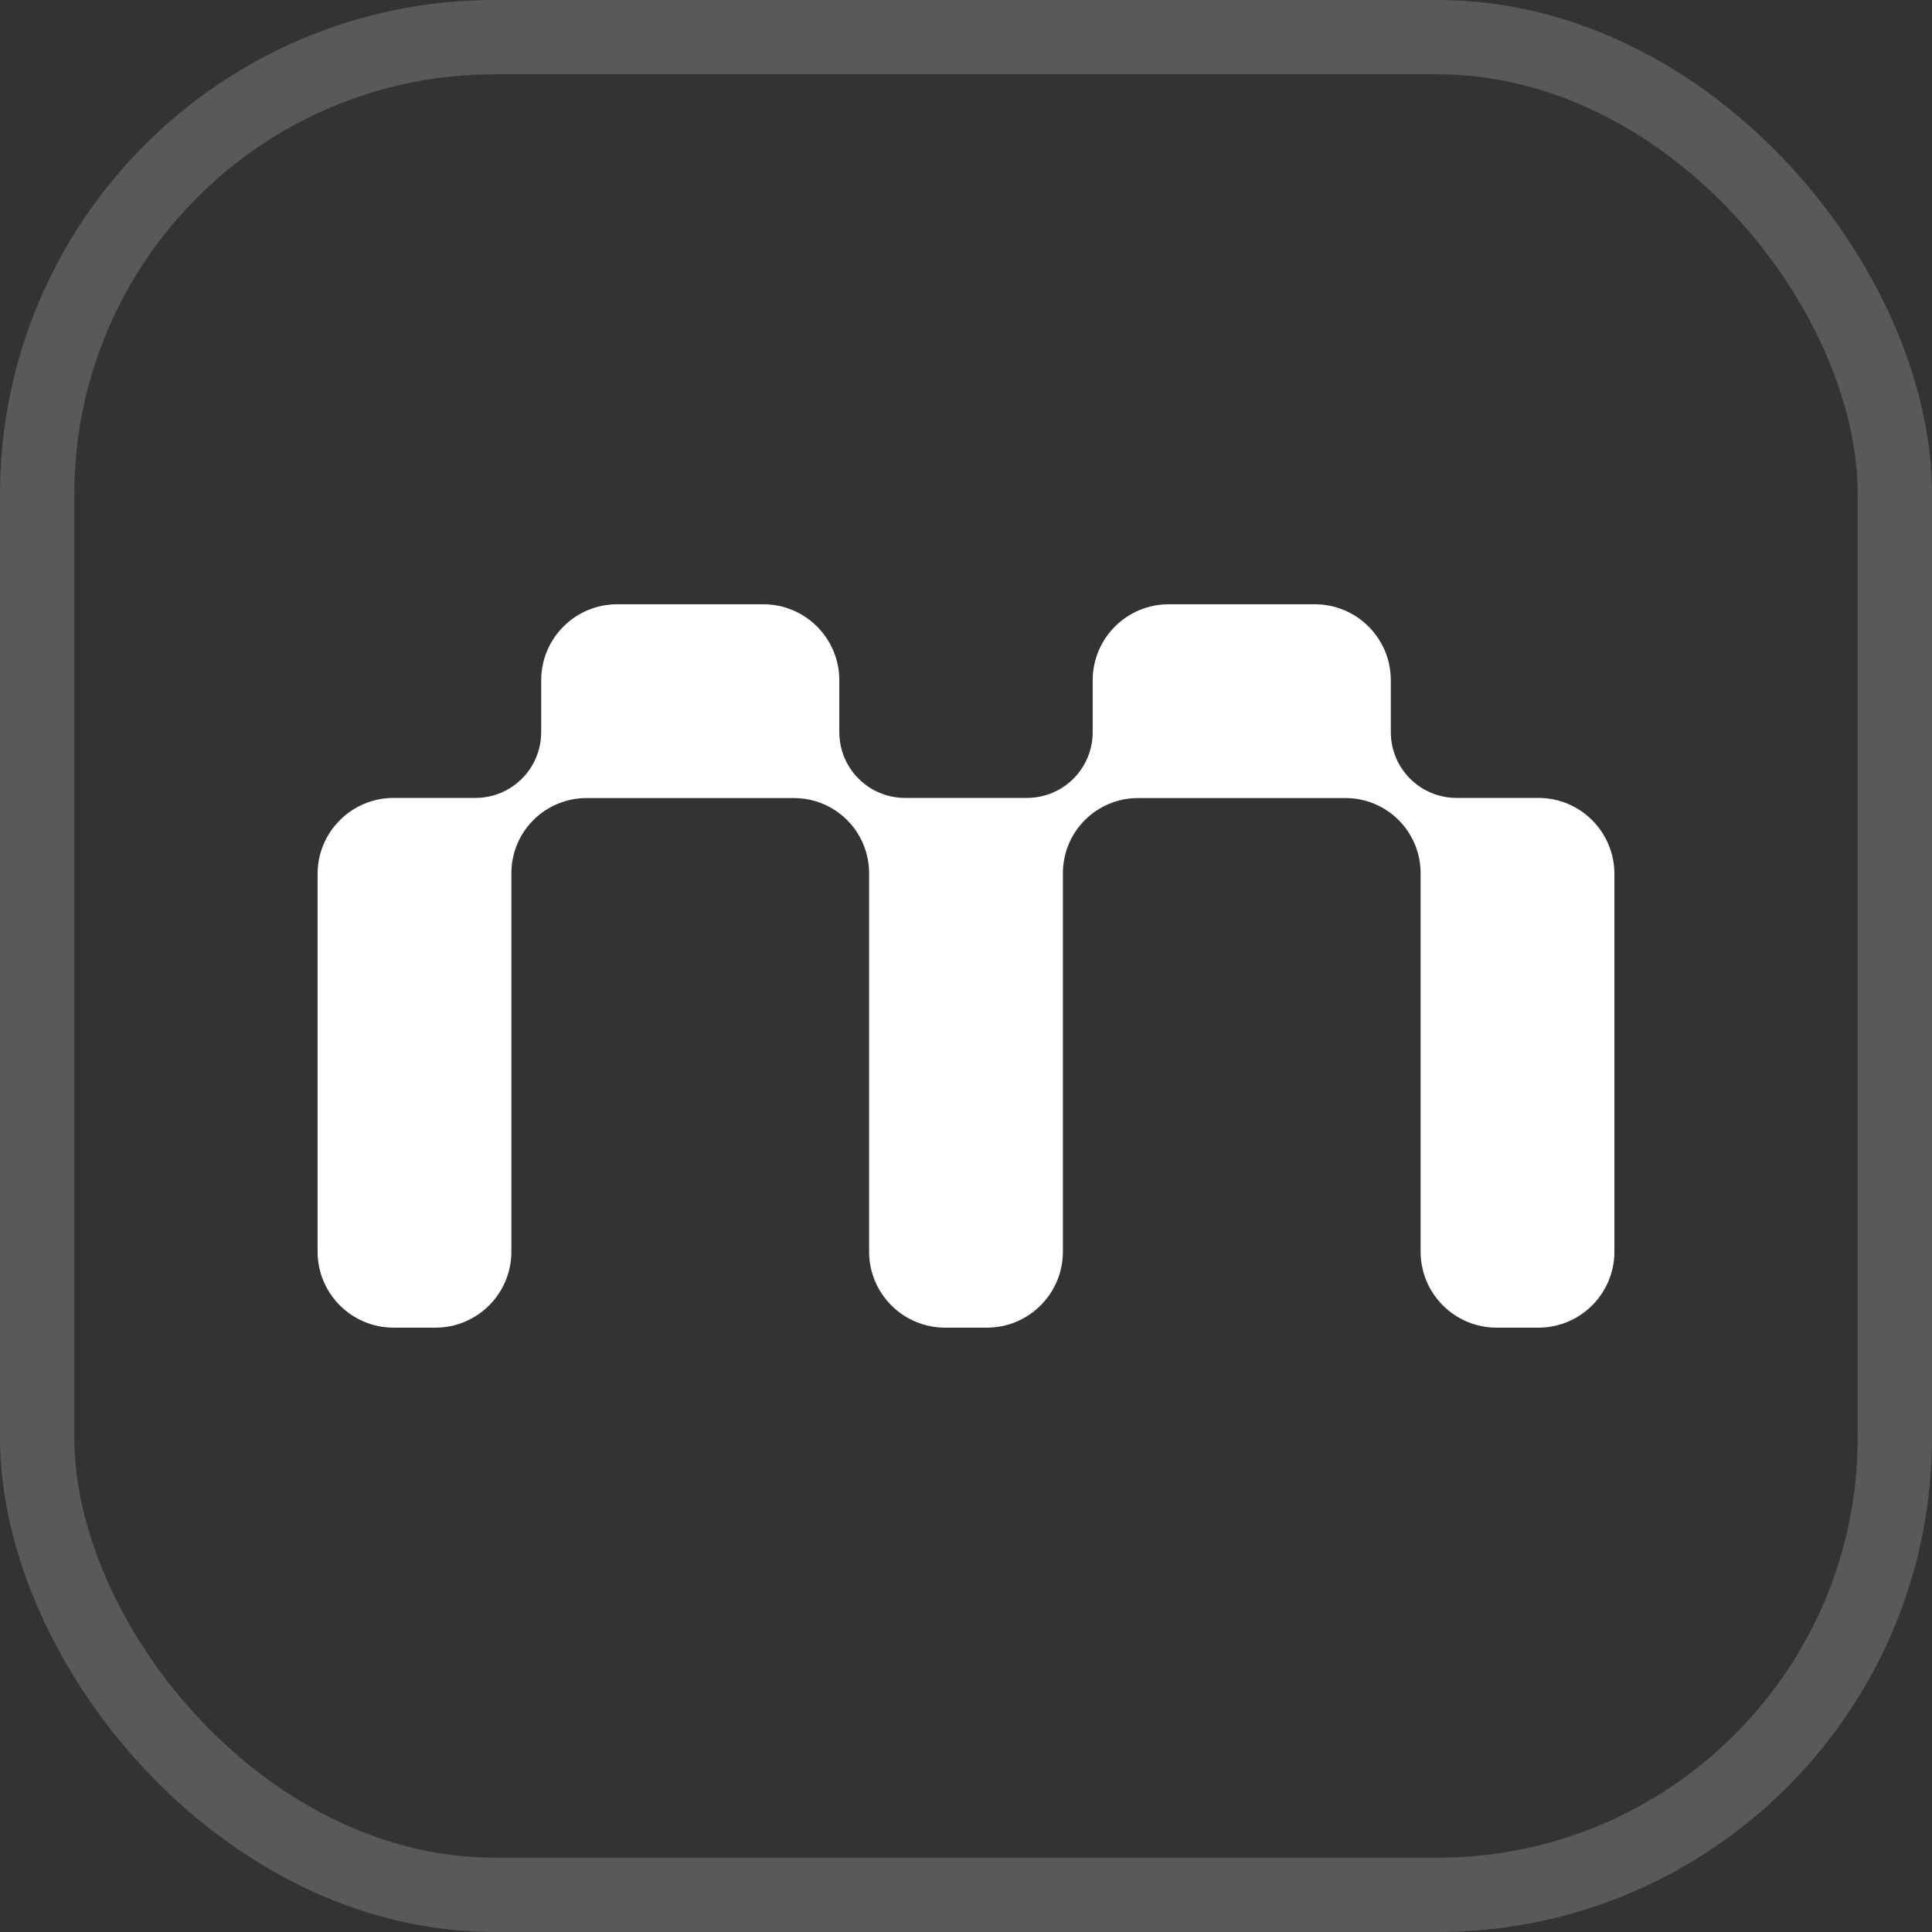<?xml version="1.0" encoding="UTF-8"?> <svg xmlns="http://www.w3.org/2000/svg" width="26" height="26" viewBox="0 0 26 26" fill="none"><rect x="0" y="0" width="26" height="26" fill="#333333" stroke="none"/><rect x="0.5" y="0.5" width="25" height="25" rx="6.154" stroke="white" stroke-opacity="0.19"></rect><path fill-rule="evenodd" clip-rule="evenodd" d="M7.283 9.155C7.283 8.59 7.741 8.132 8.306 8.132H10.272C10.837 8.132 11.295 8.59 11.295 9.155V9.853C11.295 10.088 11.388 10.313 11.554 10.479C11.72 10.645 11.945 10.738 12.179 10.738H13.82C14.055 10.738 14.28 10.645 14.446 10.479C14.612 10.313 14.705 10.088 14.705 9.853V9.155C14.705 8.59 15.163 8.132 15.728 8.132H17.694C18.259 8.132 18.717 8.59 18.717 9.155V9.853C18.717 10.088 18.81 10.313 18.976 10.479C19.142 10.645 19.367 10.738 19.602 10.738H20.703C21.268 10.738 21.726 11.196 21.726 11.761V16.844C21.726 17.409 21.268 17.867 20.703 17.867H20.141C19.576 17.867 19.118 17.409 19.118 16.844V11.751C19.118 11.483 19.012 11.226 18.822 11.036C18.633 10.847 18.376 10.74 18.108 10.74H15.314C15.046 10.74 14.789 10.847 14.6 11.036C14.41 11.226 14.304 11.483 14.304 11.751V16.844C14.304 17.409 13.846 17.867 13.281 17.867H12.719C12.154 17.867 11.696 17.409 11.696 16.844V11.751C11.696 11.483 11.59 11.226 11.4 11.036C11.211 10.847 10.954 10.74 10.685 10.74H7.892C7.624 10.74 7.367 10.847 7.178 11.036C6.988 11.226 6.882 11.483 6.882 11.751L6.882 16.844C6.882 17.409 6.424 17.867 5.859 17.867H5.297C4.732 17.867 4.274 17.409 4.274 16.844L4.274 11.761C4.274 11.196 4.732 10.738 5.297 10.738H6.398C6.633 10.738 6.858 10.645 7.024 10.479C7.19 10.313 7.283 10.088 7.283 9.853V9.155Z" fill="white"></path></svg> 